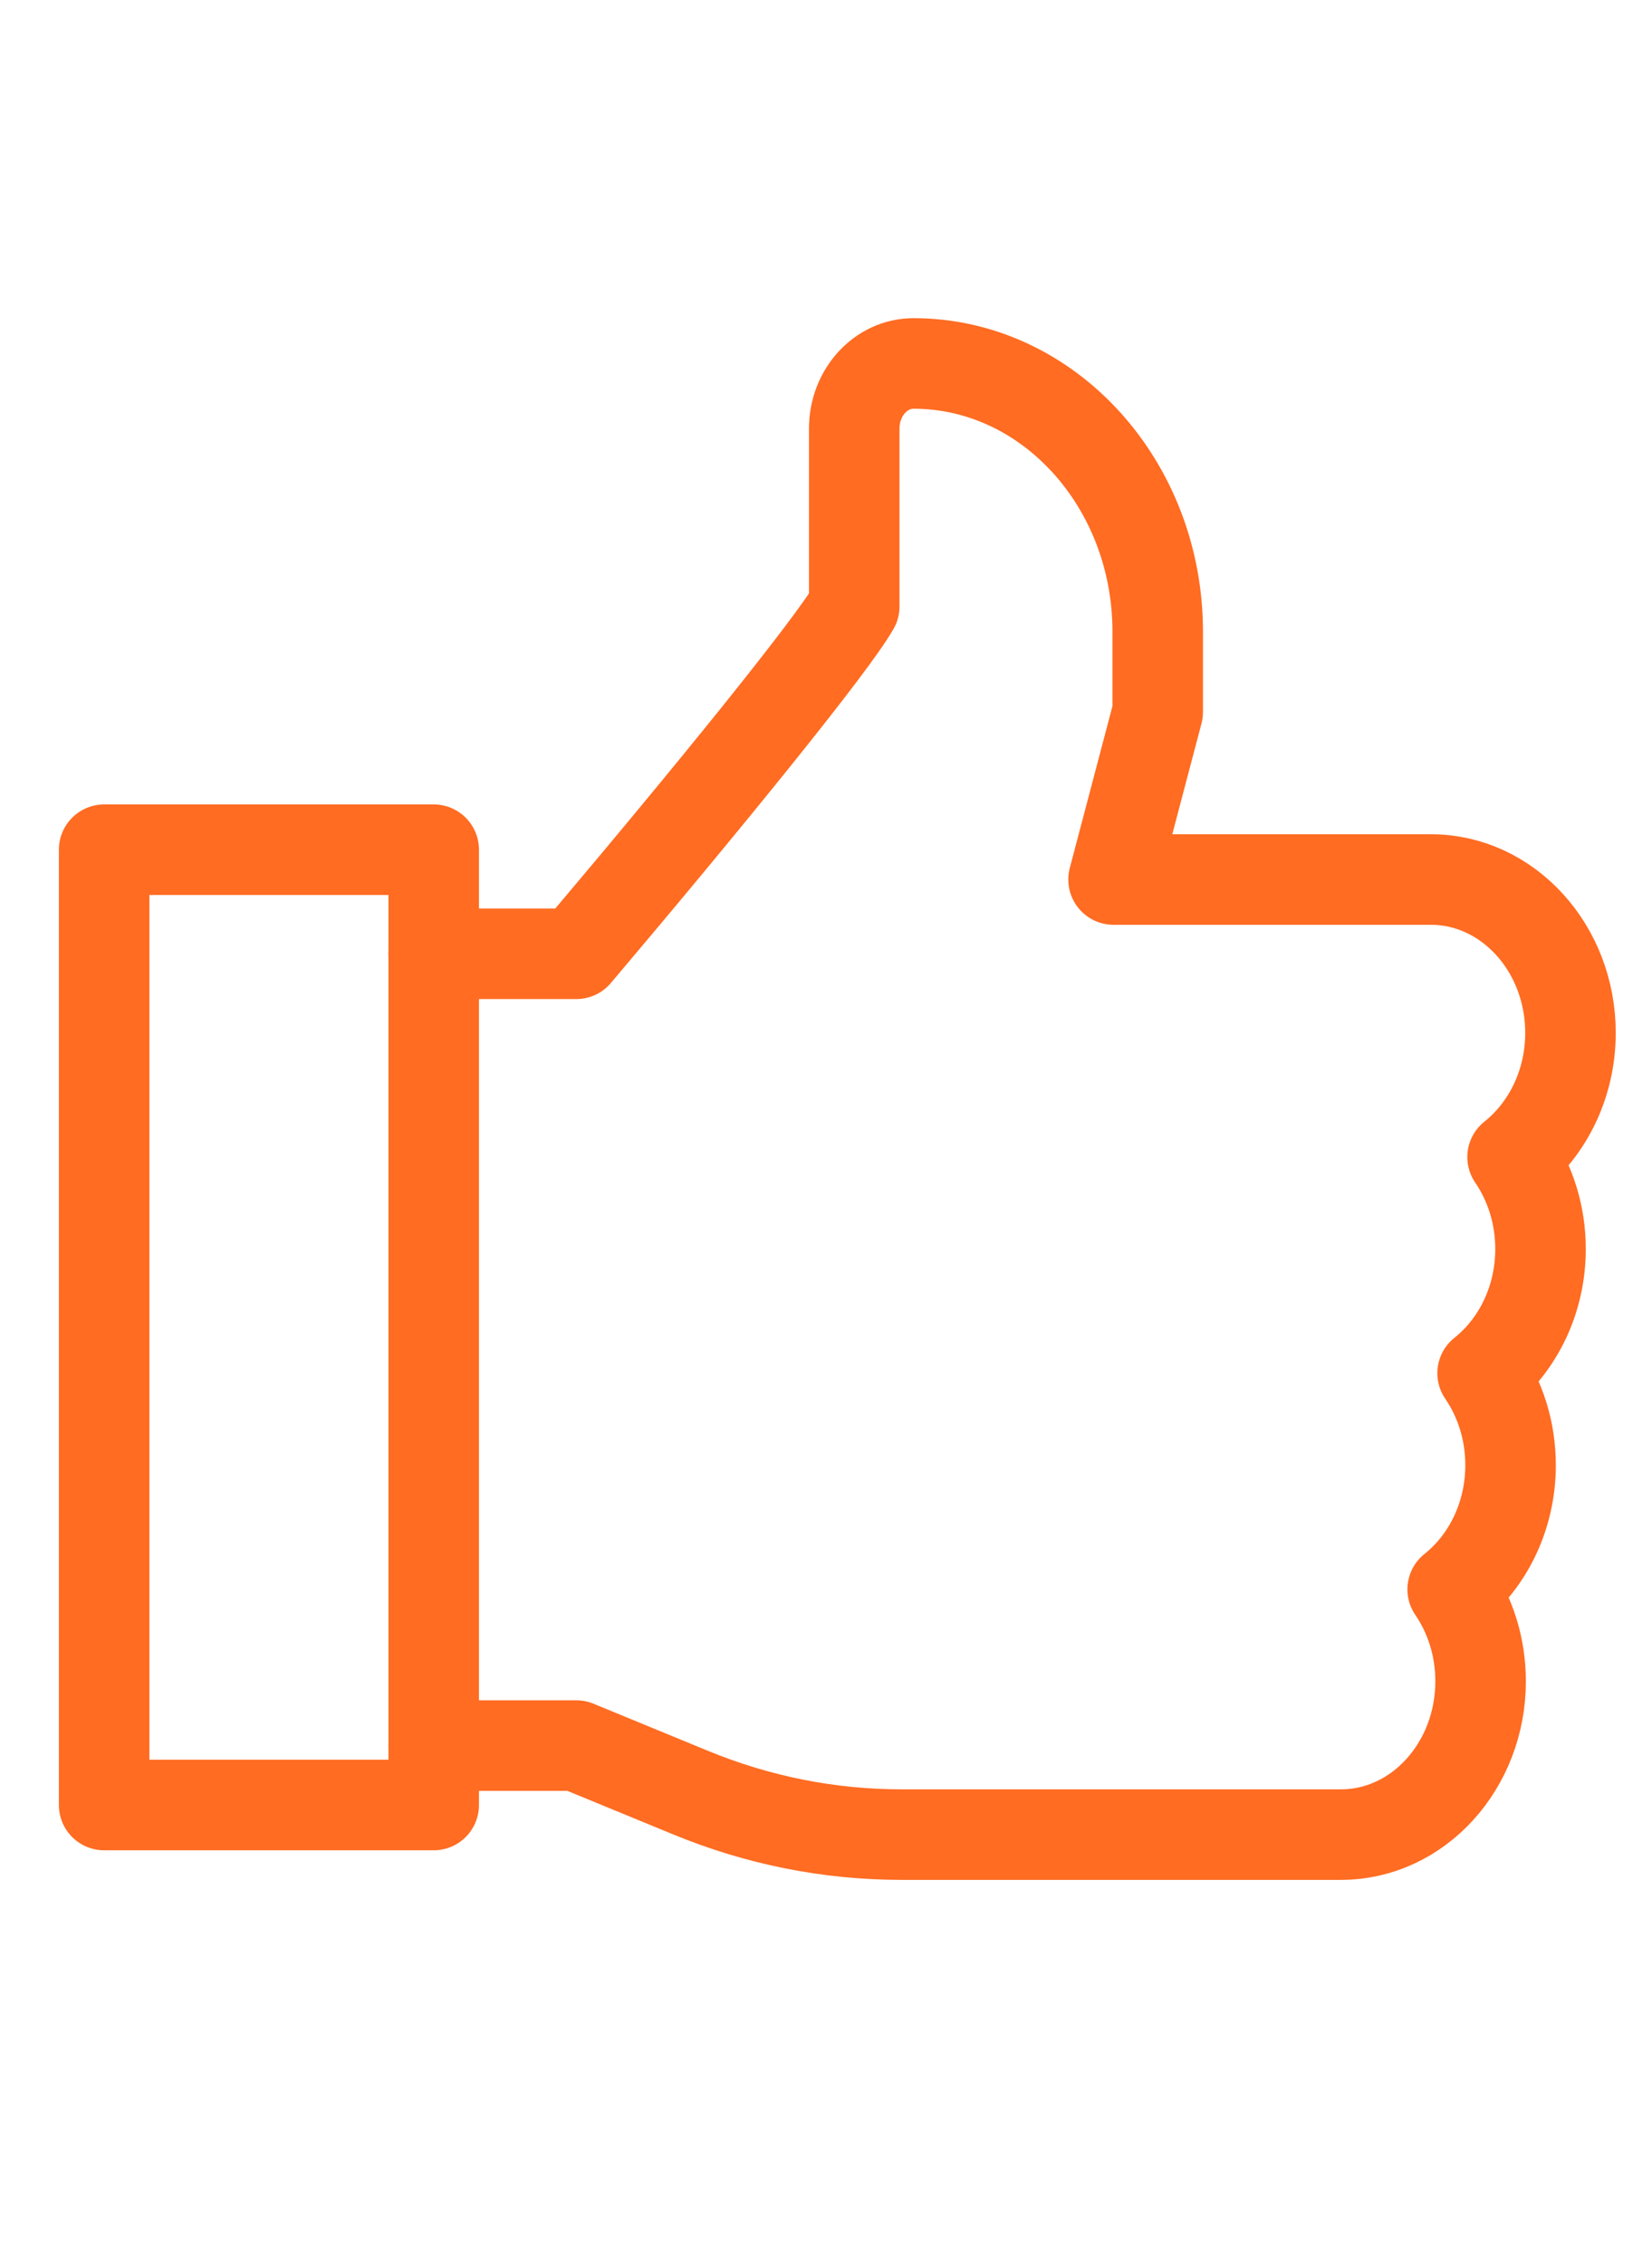 <svg width="73" height="100" viewBox="0 0 73 100" fill="none" xmlns="http://www.w3.org/2000/svg">
<path d="M19.165 37.535H4.602V79.735H19.165V37.535Z" stroke="#FF6C22" stroke-width="4" stroke-linecap="round" stroke-linejoin="round"/>
<path d="M19.166 77.11H25.468L30.506 79.184C33.501 80.417 36.641 81.042 39.839 81.042H59.258C62.659 81.042 65.426 78.004 65.426 74.269C65.426 72.747 64.967 71.341 64.192 70.209C65.741 68.977 66.75 66.976 66.75 64.721C66.75 63.199 66.29 61.792 65.515 60.66C67.064 59.429 68.074 57.428 68.074 55.173C68.074 53.651 67.614 52.244 66.839 51.112C68.388 49.88 69.398 47.88 69.398 45.625C69.398 41.891 66.631 38.852 63.229 38.852H49.207L51.158 31.451V27.905C51.158 21.371 46.316 16.055 40.365 16.055C38.922 16.055 37.748 17.344 37.748 18.928V26.789C36.775 28.499 31.371 35.157 25.466 42.133H19.164" stroke="#FF6C22" stroke-width="4" stroke-linecap="round" stroke-linejoin="round"/>
</svg>
